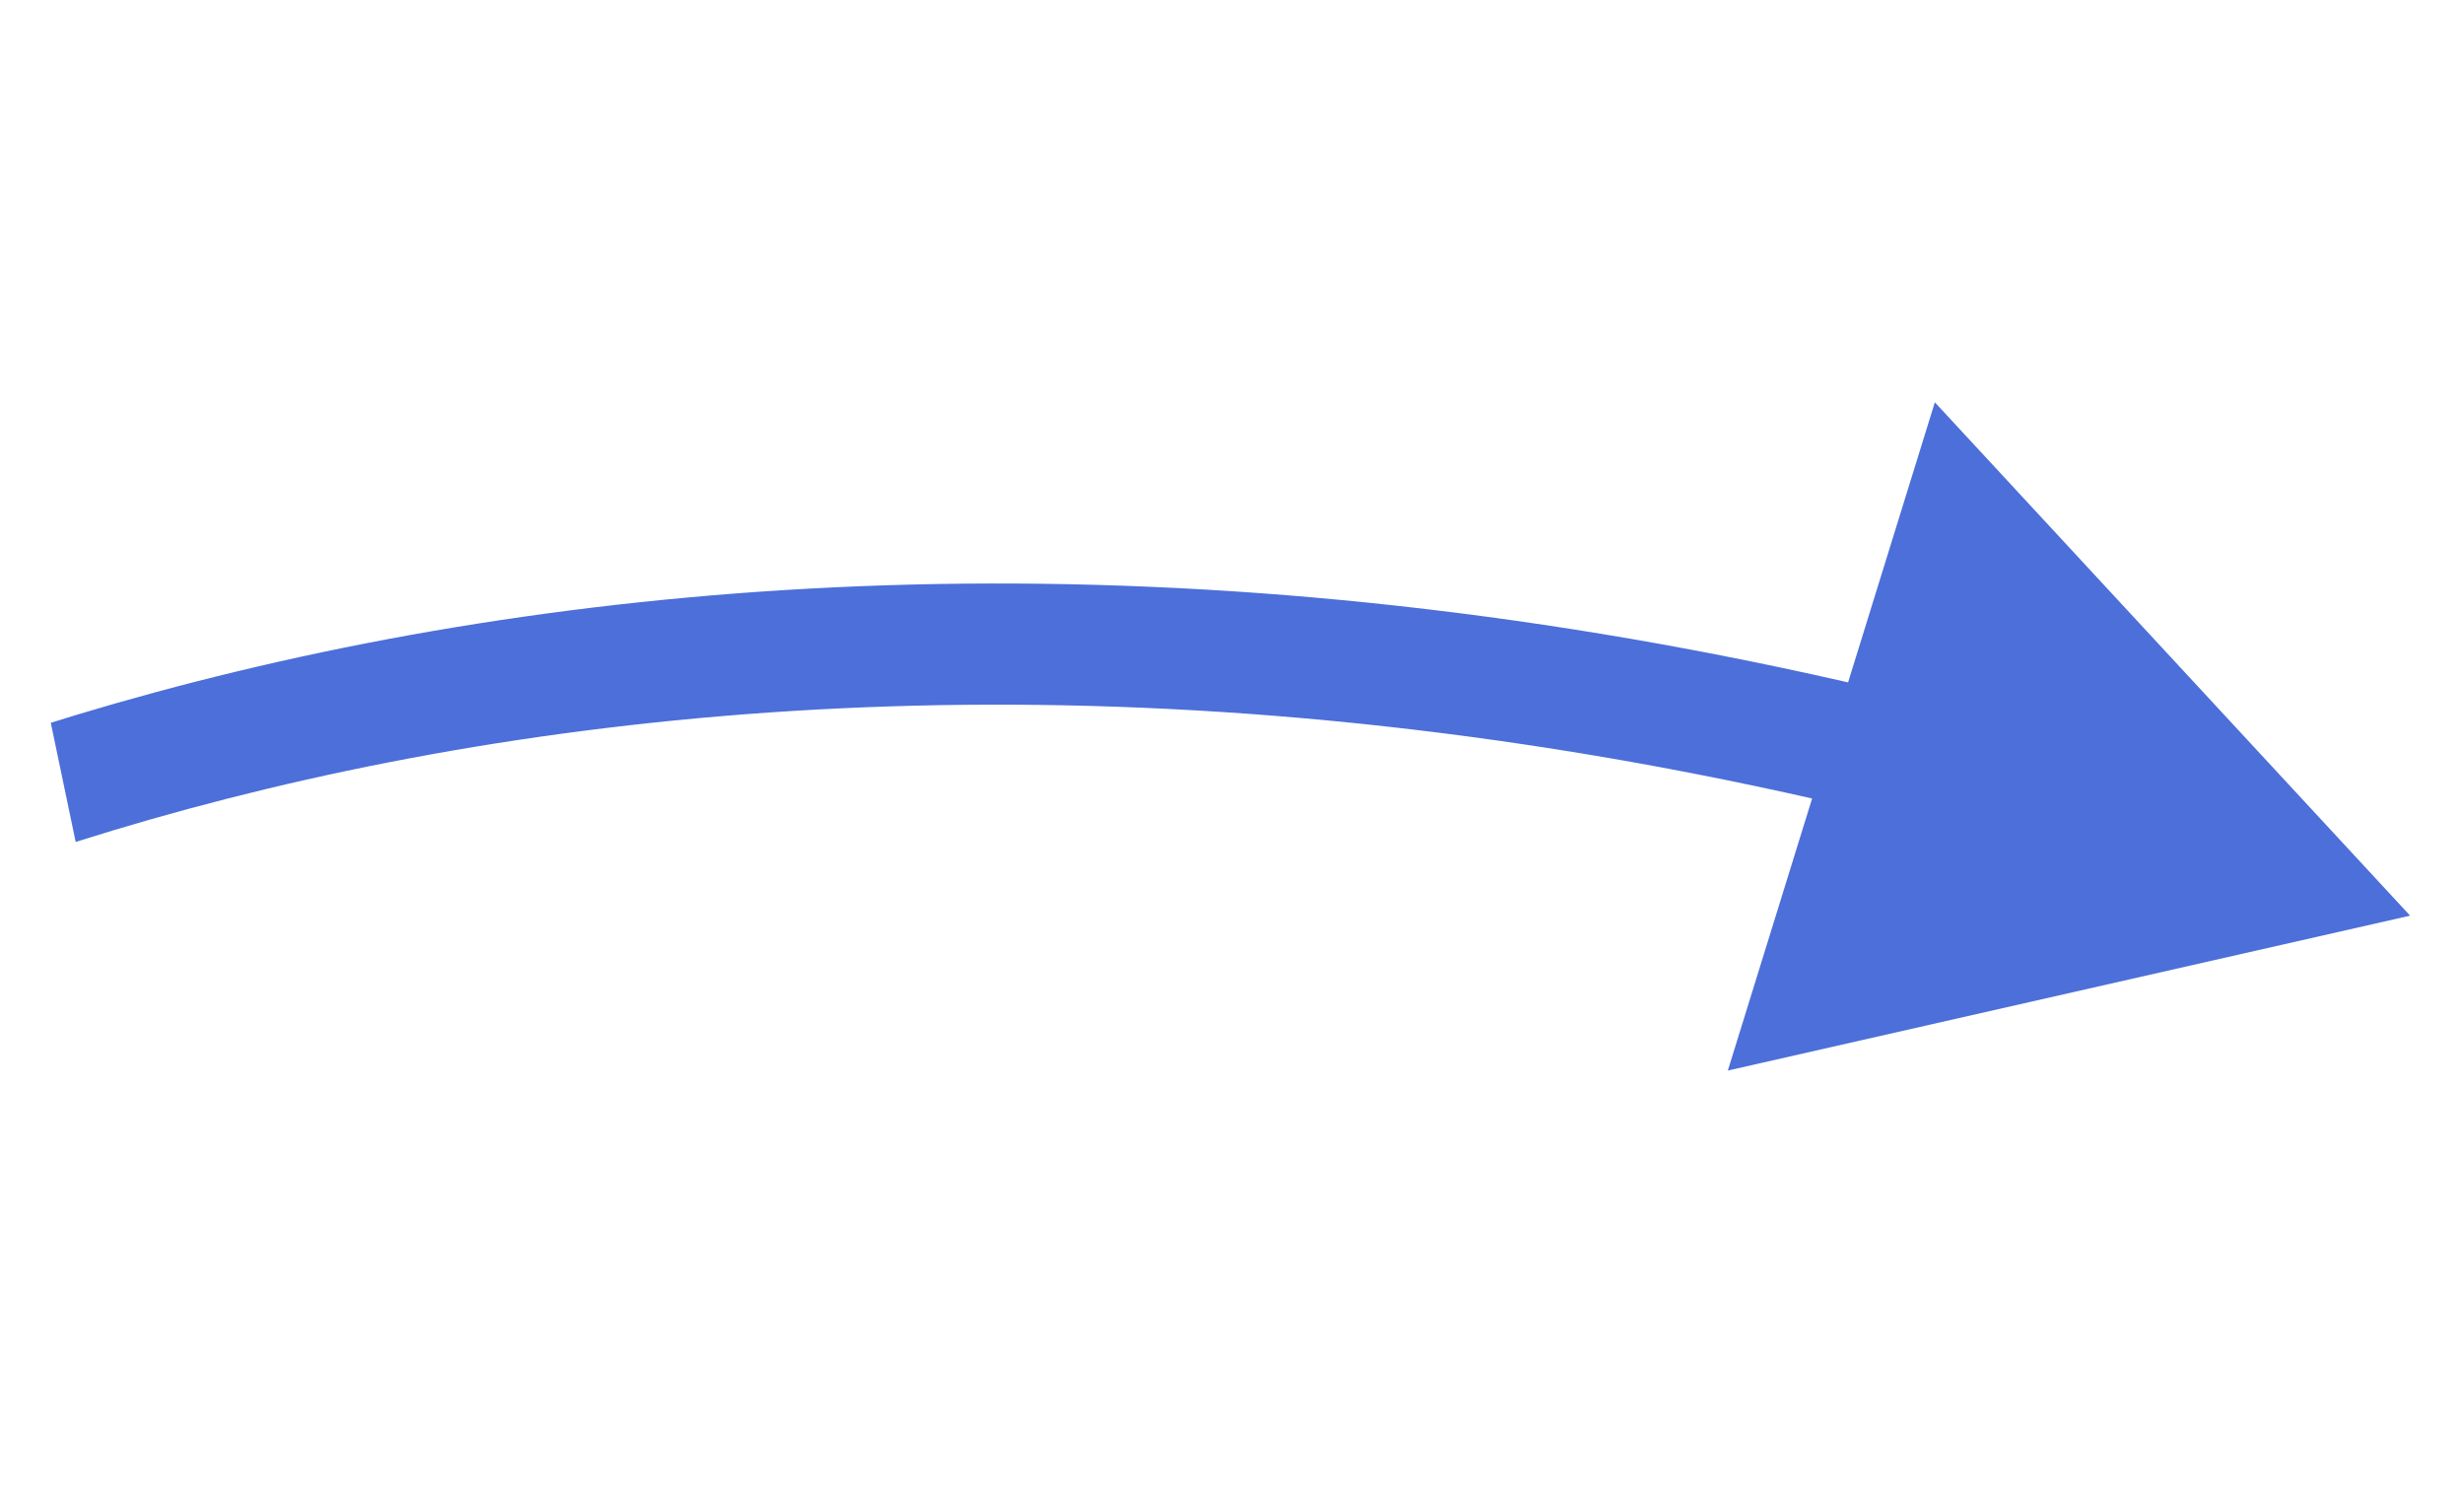 <svg width="61" height="37" viewBox="0 0 61 37" fill="none" xmlns="http://www.w3.org/2000/svg">
<g clip-path="url(#clip0_521_1651)">
<path d="M59.666 22.671L47.9 9.961L42.775 26.506L59.666 22.671ZM-15.305 29.821C-7.588 22.991 14.783 12.454 46.413 20.134L47.121 17.218C14.568 9.315 -8.817 20.073 -17.293 27.574L-15.305 29.821Z" fill="#4C6FD9"/>
</g>
<defs>
<clipPath id="clip0_521_1651">
<rect width="57" height="25" fill="white" transform="translate(0.045 12.096) rotate(-11.806)"/>
</clipPath>
</defs>
</svg>
